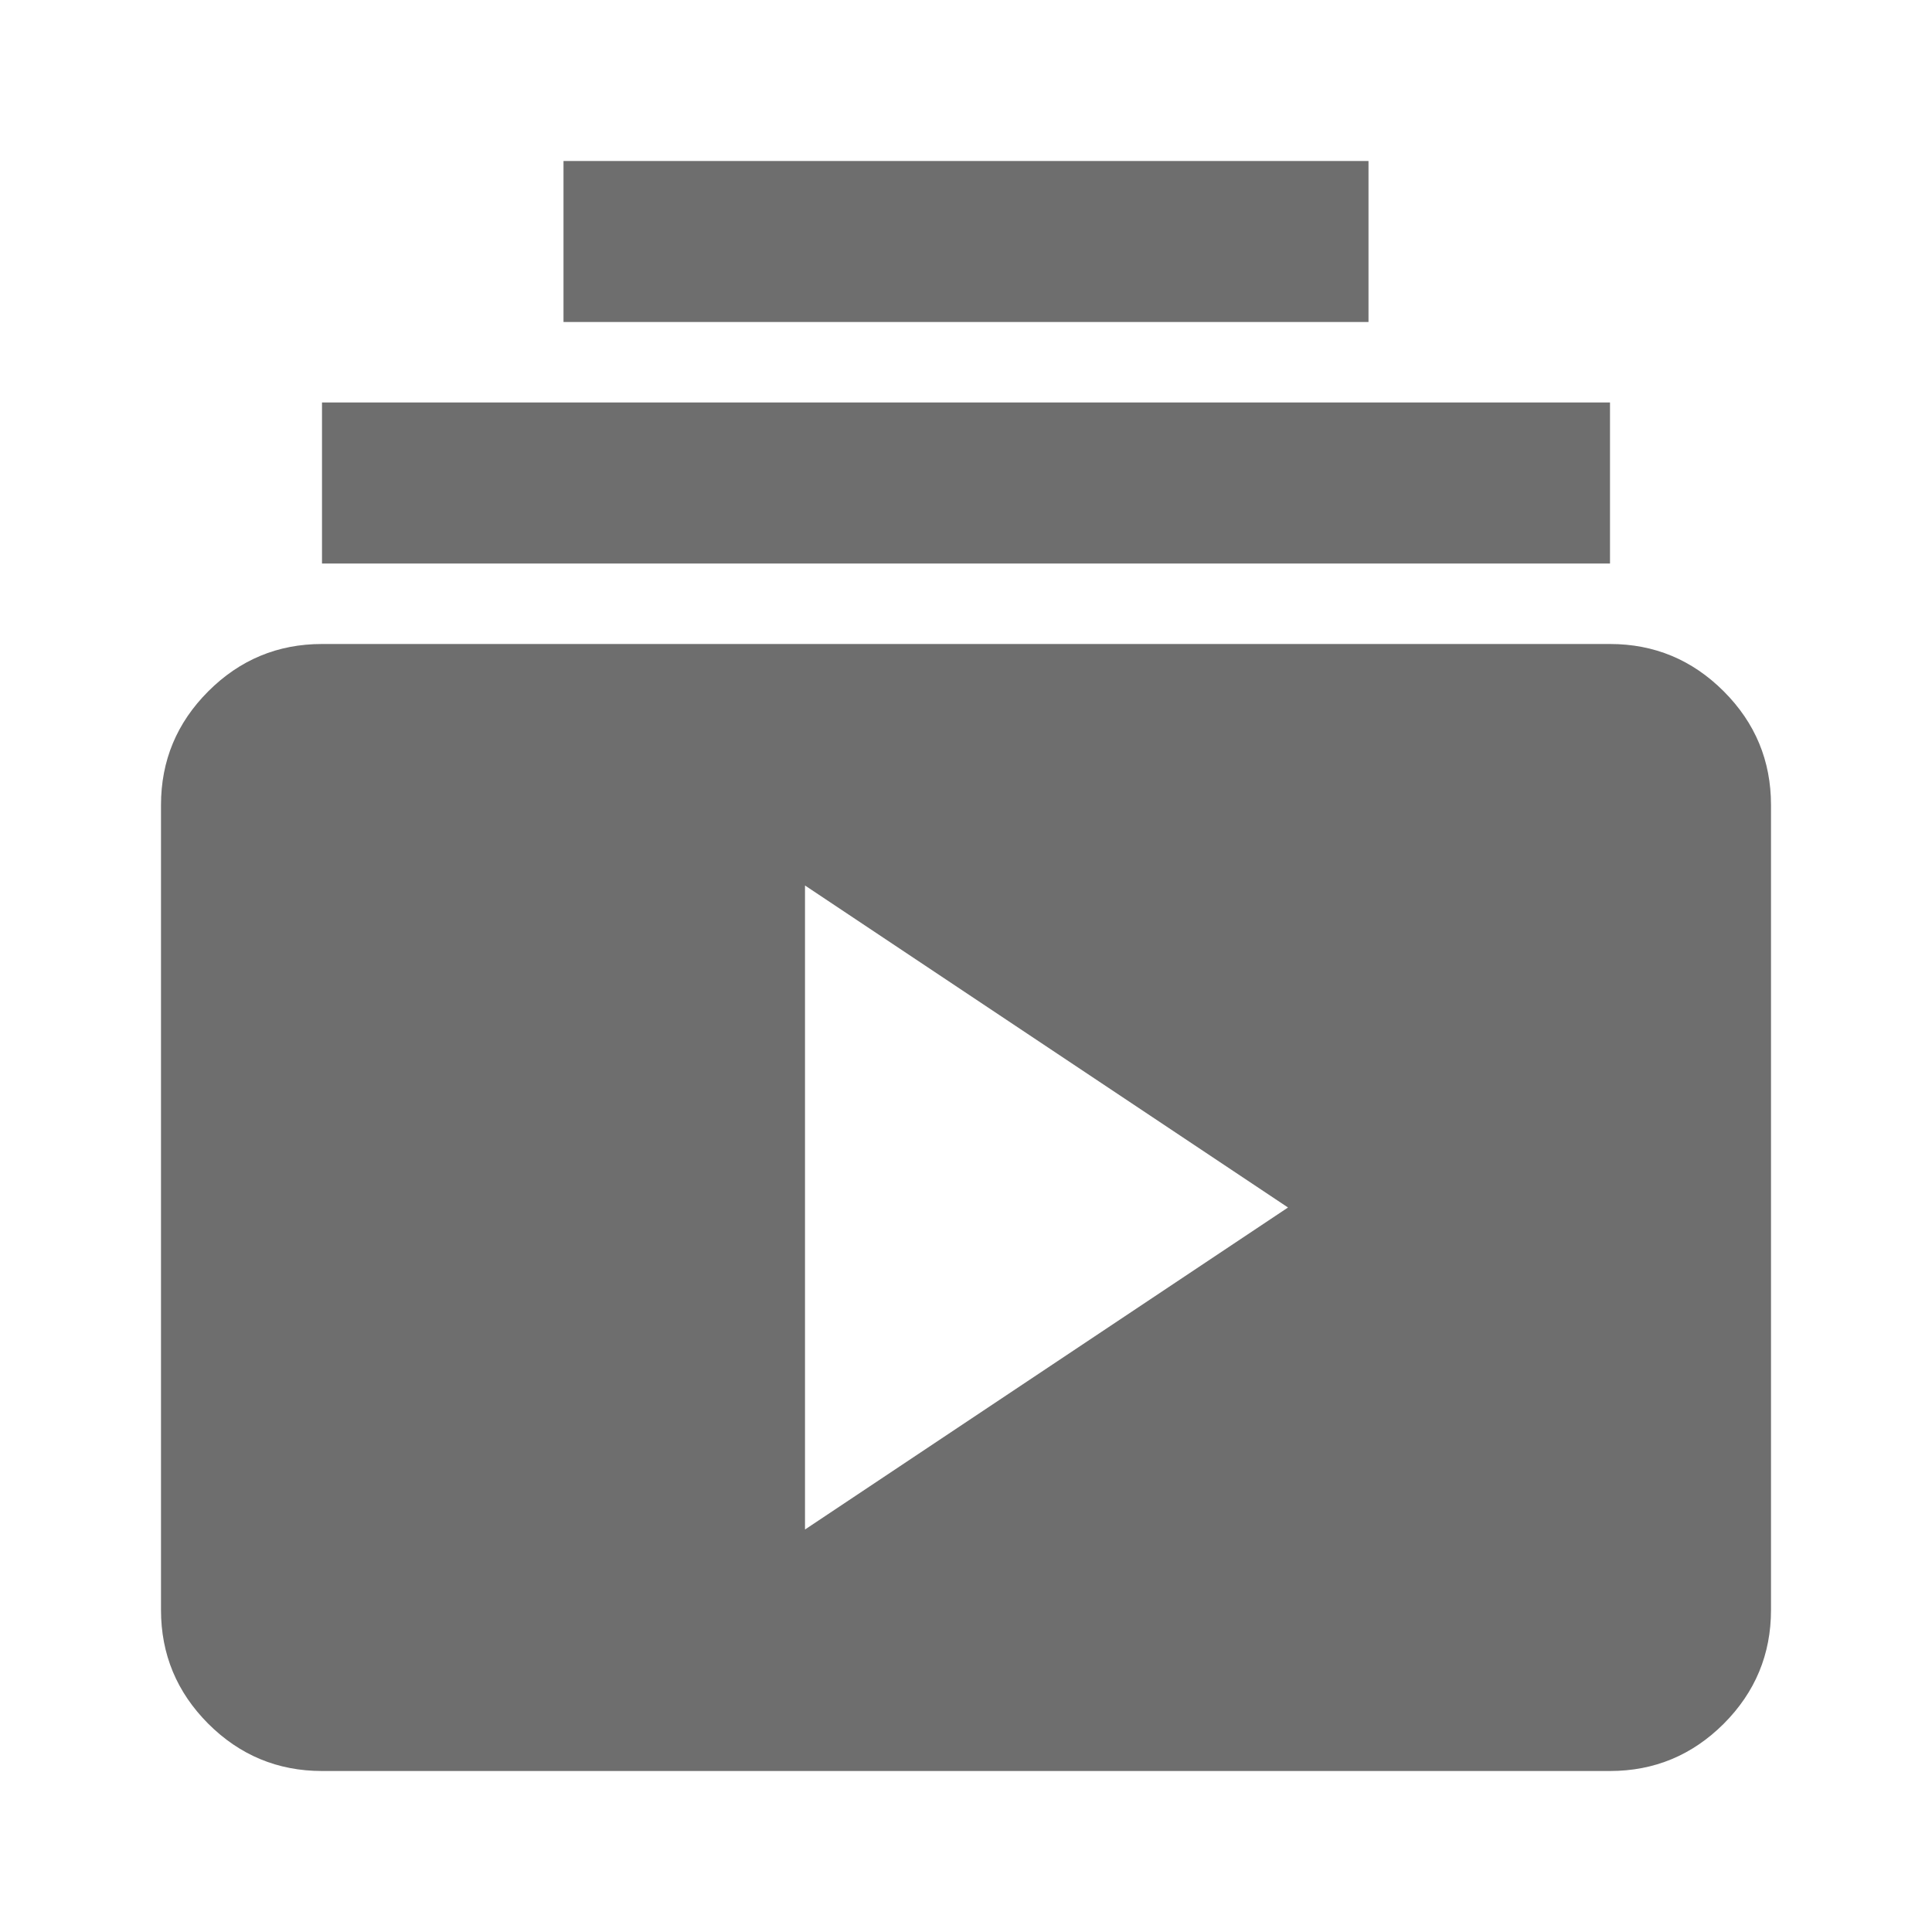 <svg width="24" height="24" viewBox="0 0 24 24" fill="none" xmlns="http://www.w3.org/2000/svg">
<path d="M4 22C3.45 22 2.979 21.804 2.587 21.413C2.196 21.021 2 20.55 2 20V10C2 9.45 2.196 8.979 2.587 8.588C2.979 8.196 3.45 8 4 8H20C20.55 8 21.021 8.196 21.413 8.588C21.804 8.979 22 9.45 22 10V20C22 20.55 21.804 21.021 21.413 21.413C21.021 21.804 20.55 22 20 22H4ZM10 19L16 15L10 11V19ZM4 7V5H20V7H4ZM7 4V2H17V4H7Z" fill="#6E6E6E"/>
</svg>
